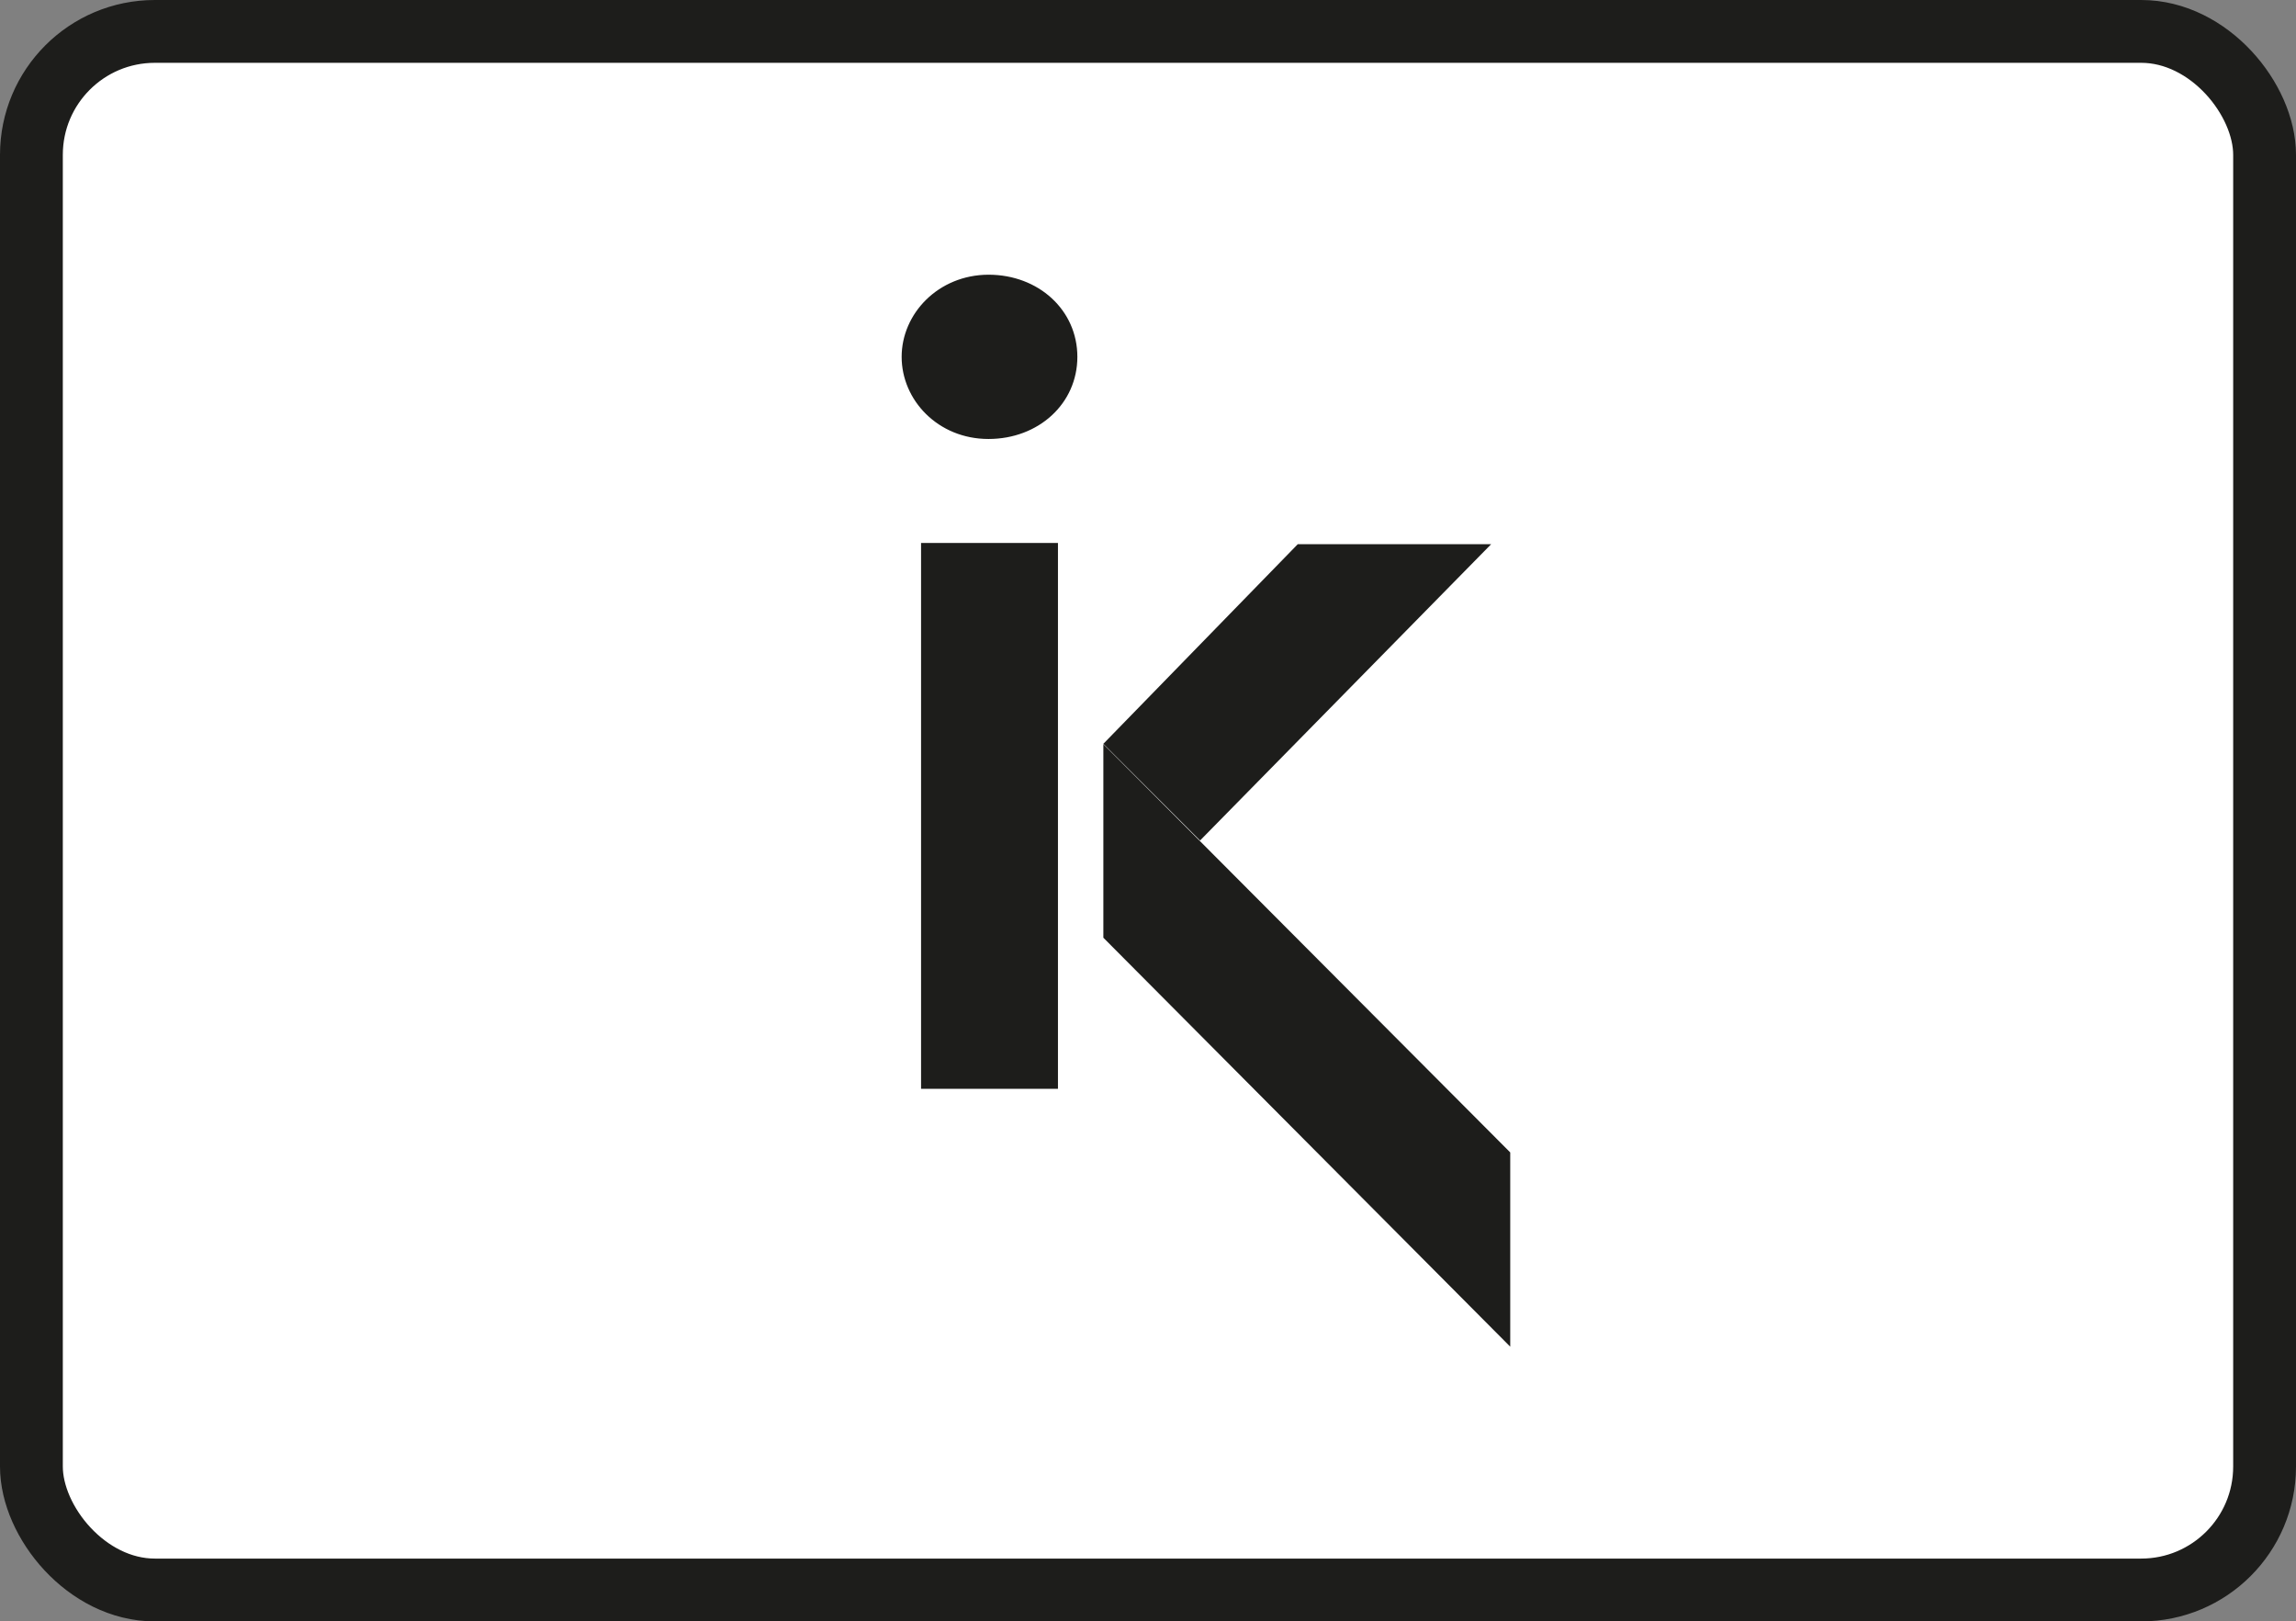 <svg xmlns="http://www.w3.org/2000/svg" id="b" data-name="Capa 2" width="203.356" height="143.604" viewBox="0 0 203.356 143.604"><rect x="0" y="0" width="203.356" height="143.604" fill="#808080" stroke="none"/><g id="c" data-name="b"><g><rect x="2.782" y="2.782" width="197.792" height="138.041" rx="10.931" ry="10.931" fill="#fff" stroke="#1d1d1b" stroke-linecap="round" stroke-linejoin="round" stroke-width="5.564"></rect><path d="M81.578,96.436h12.125v-48.347h-12.125v48.347ZM79.859,31.605c0,3.837,3.223,7.275,7.689,7.275,4.436,0,7.874-3.131,7.874-7.275s-3.438-7.275-7.874-7.275c-4.451.015-7.689,3.453-7.689,7.275Z" fill="#1d1d1b" stroke-width="0"></path><polygon points="97.724 65.878 114.944 48.197 132.073 48.197 106.288 74.442 97.724 65.878" fill="#1d1d1b" stroke-width="0"></polygon><polygon points="97.724 83.052 97.724 65.908 133.761 102.069 133.761 119.274 97.724 83.052" fill="#1d1d1b" stroke-width="0"></polygon></g></g></svg>